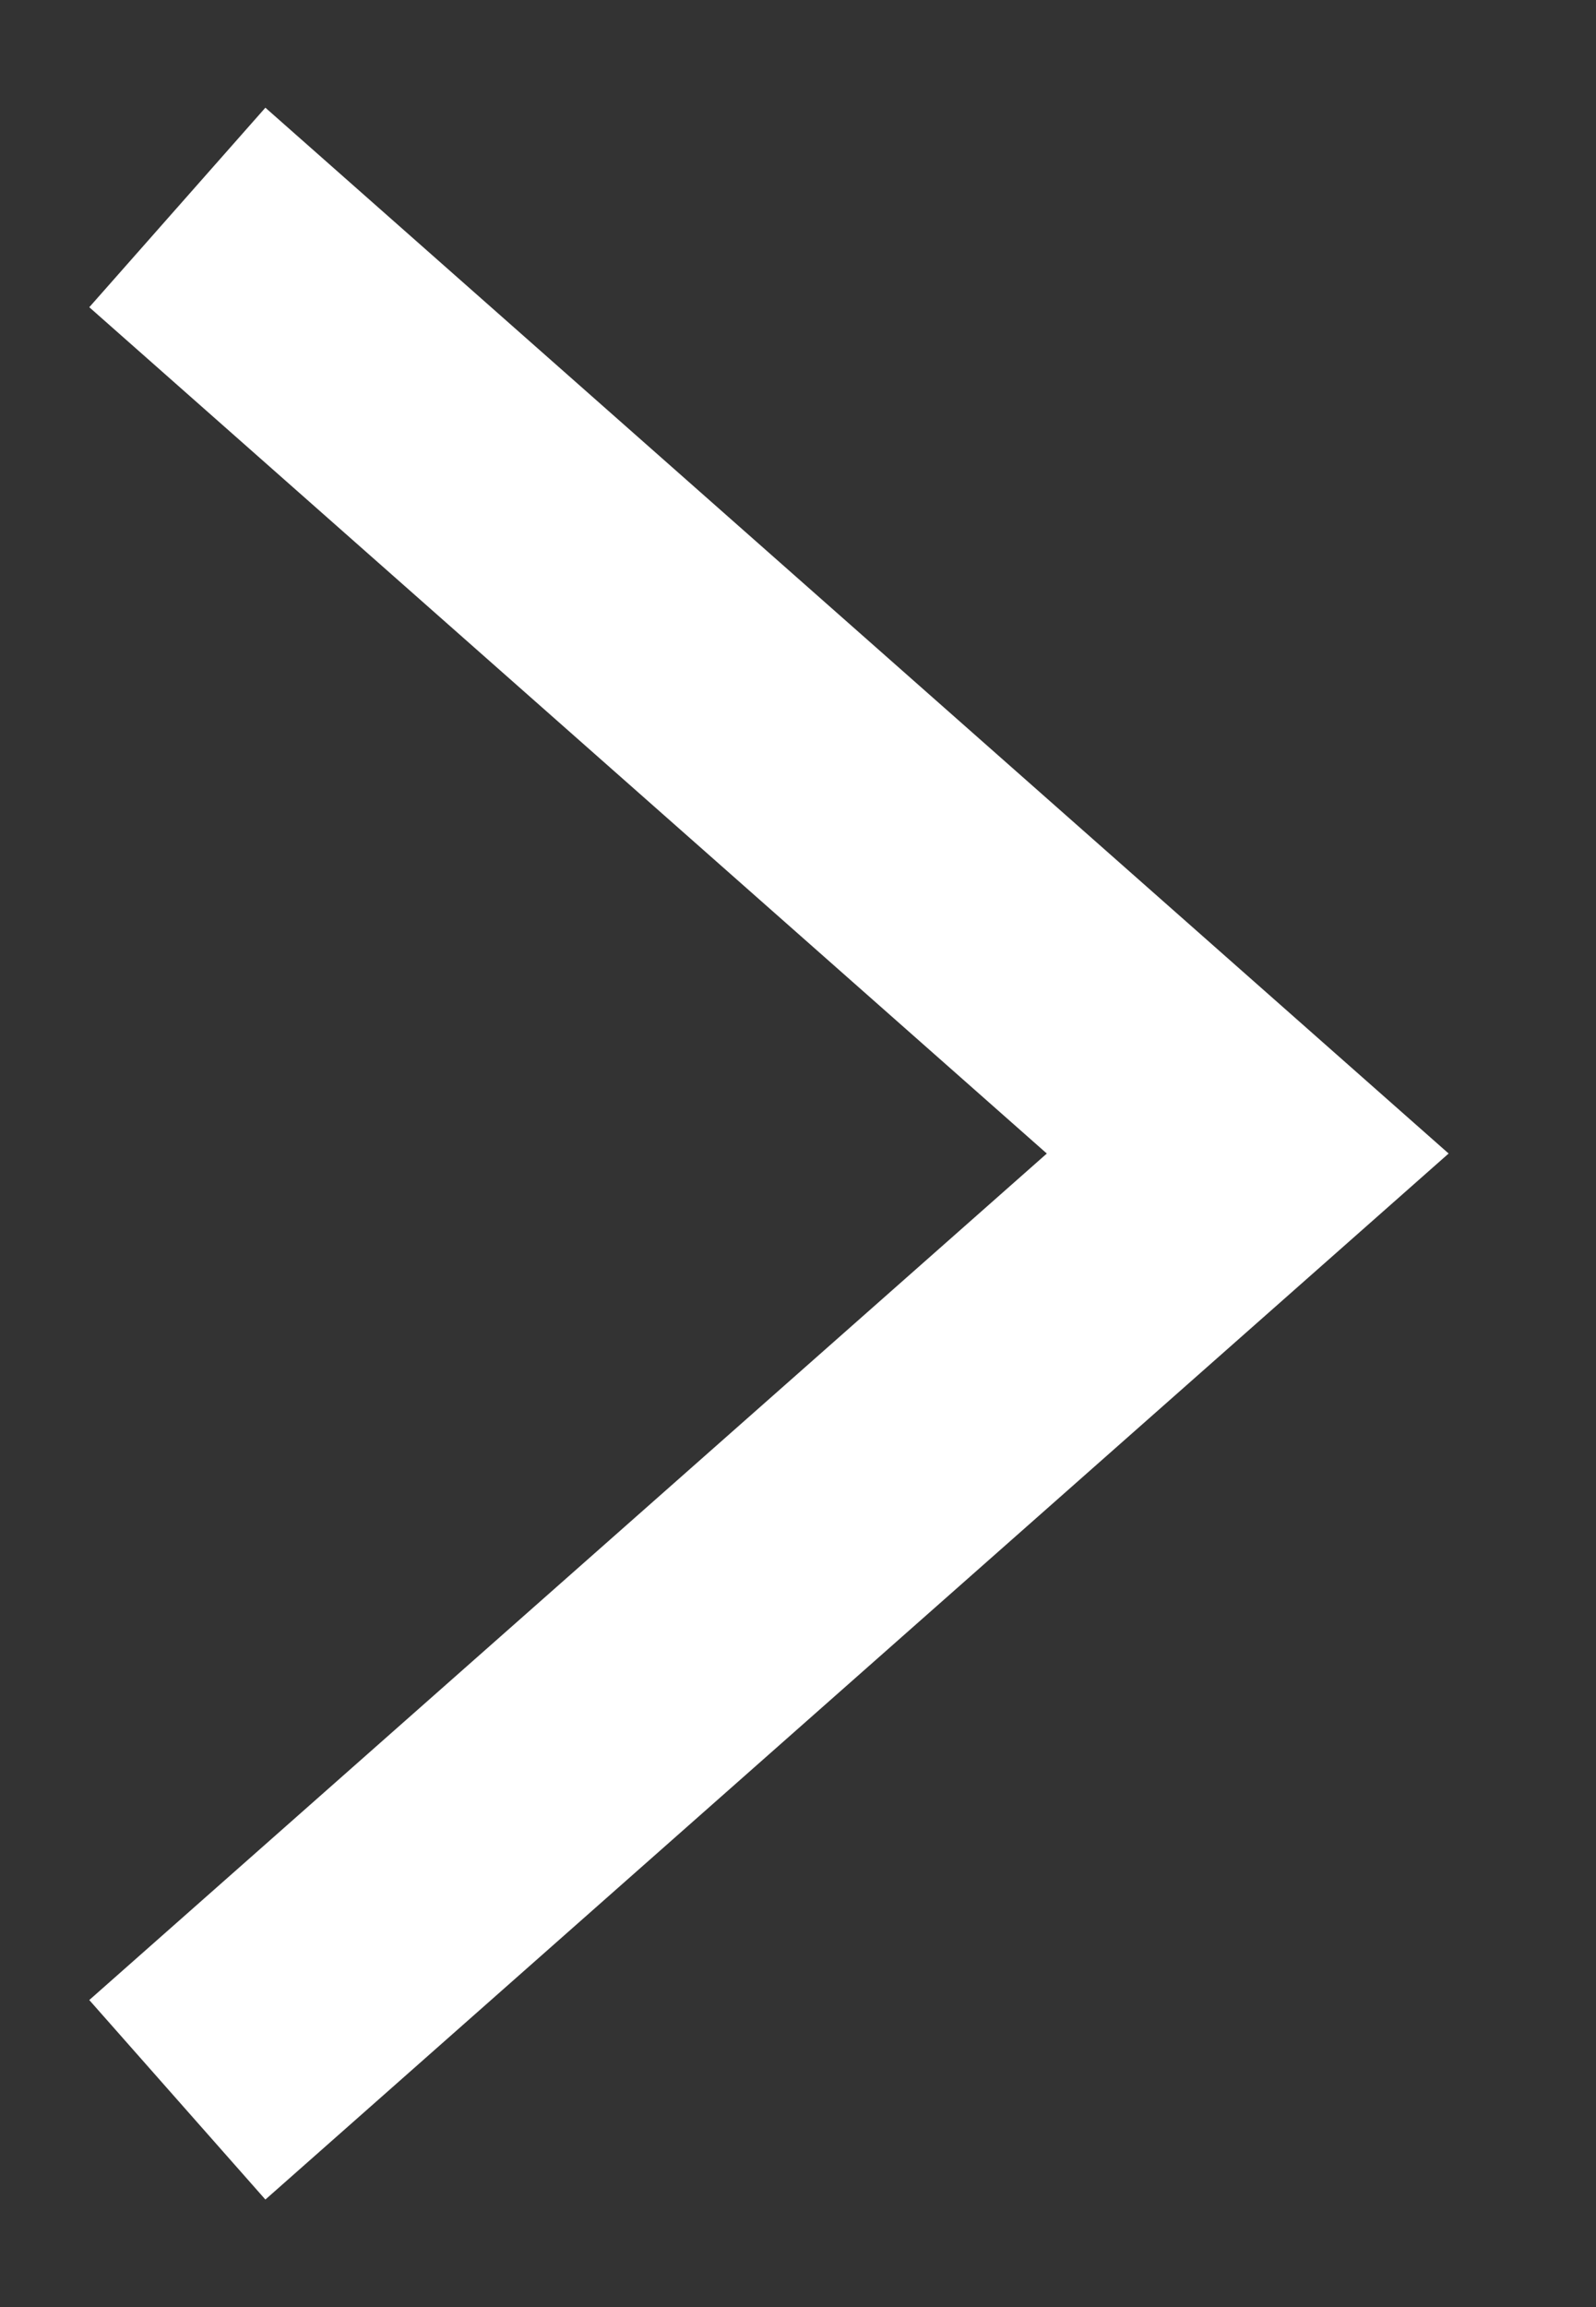 <svg width="9" height="13" viewBox="0 0 9 13" fill="none" xmlns="http://www.w3.org/2000/svg"><rect x="0" y="0" width="9" height="13" fill="#333333" stroke="none"/><path d="M1 11.832L7.036 6.5 1 1.169" stroke="#fff" stroke-width="1.5"/></svg>